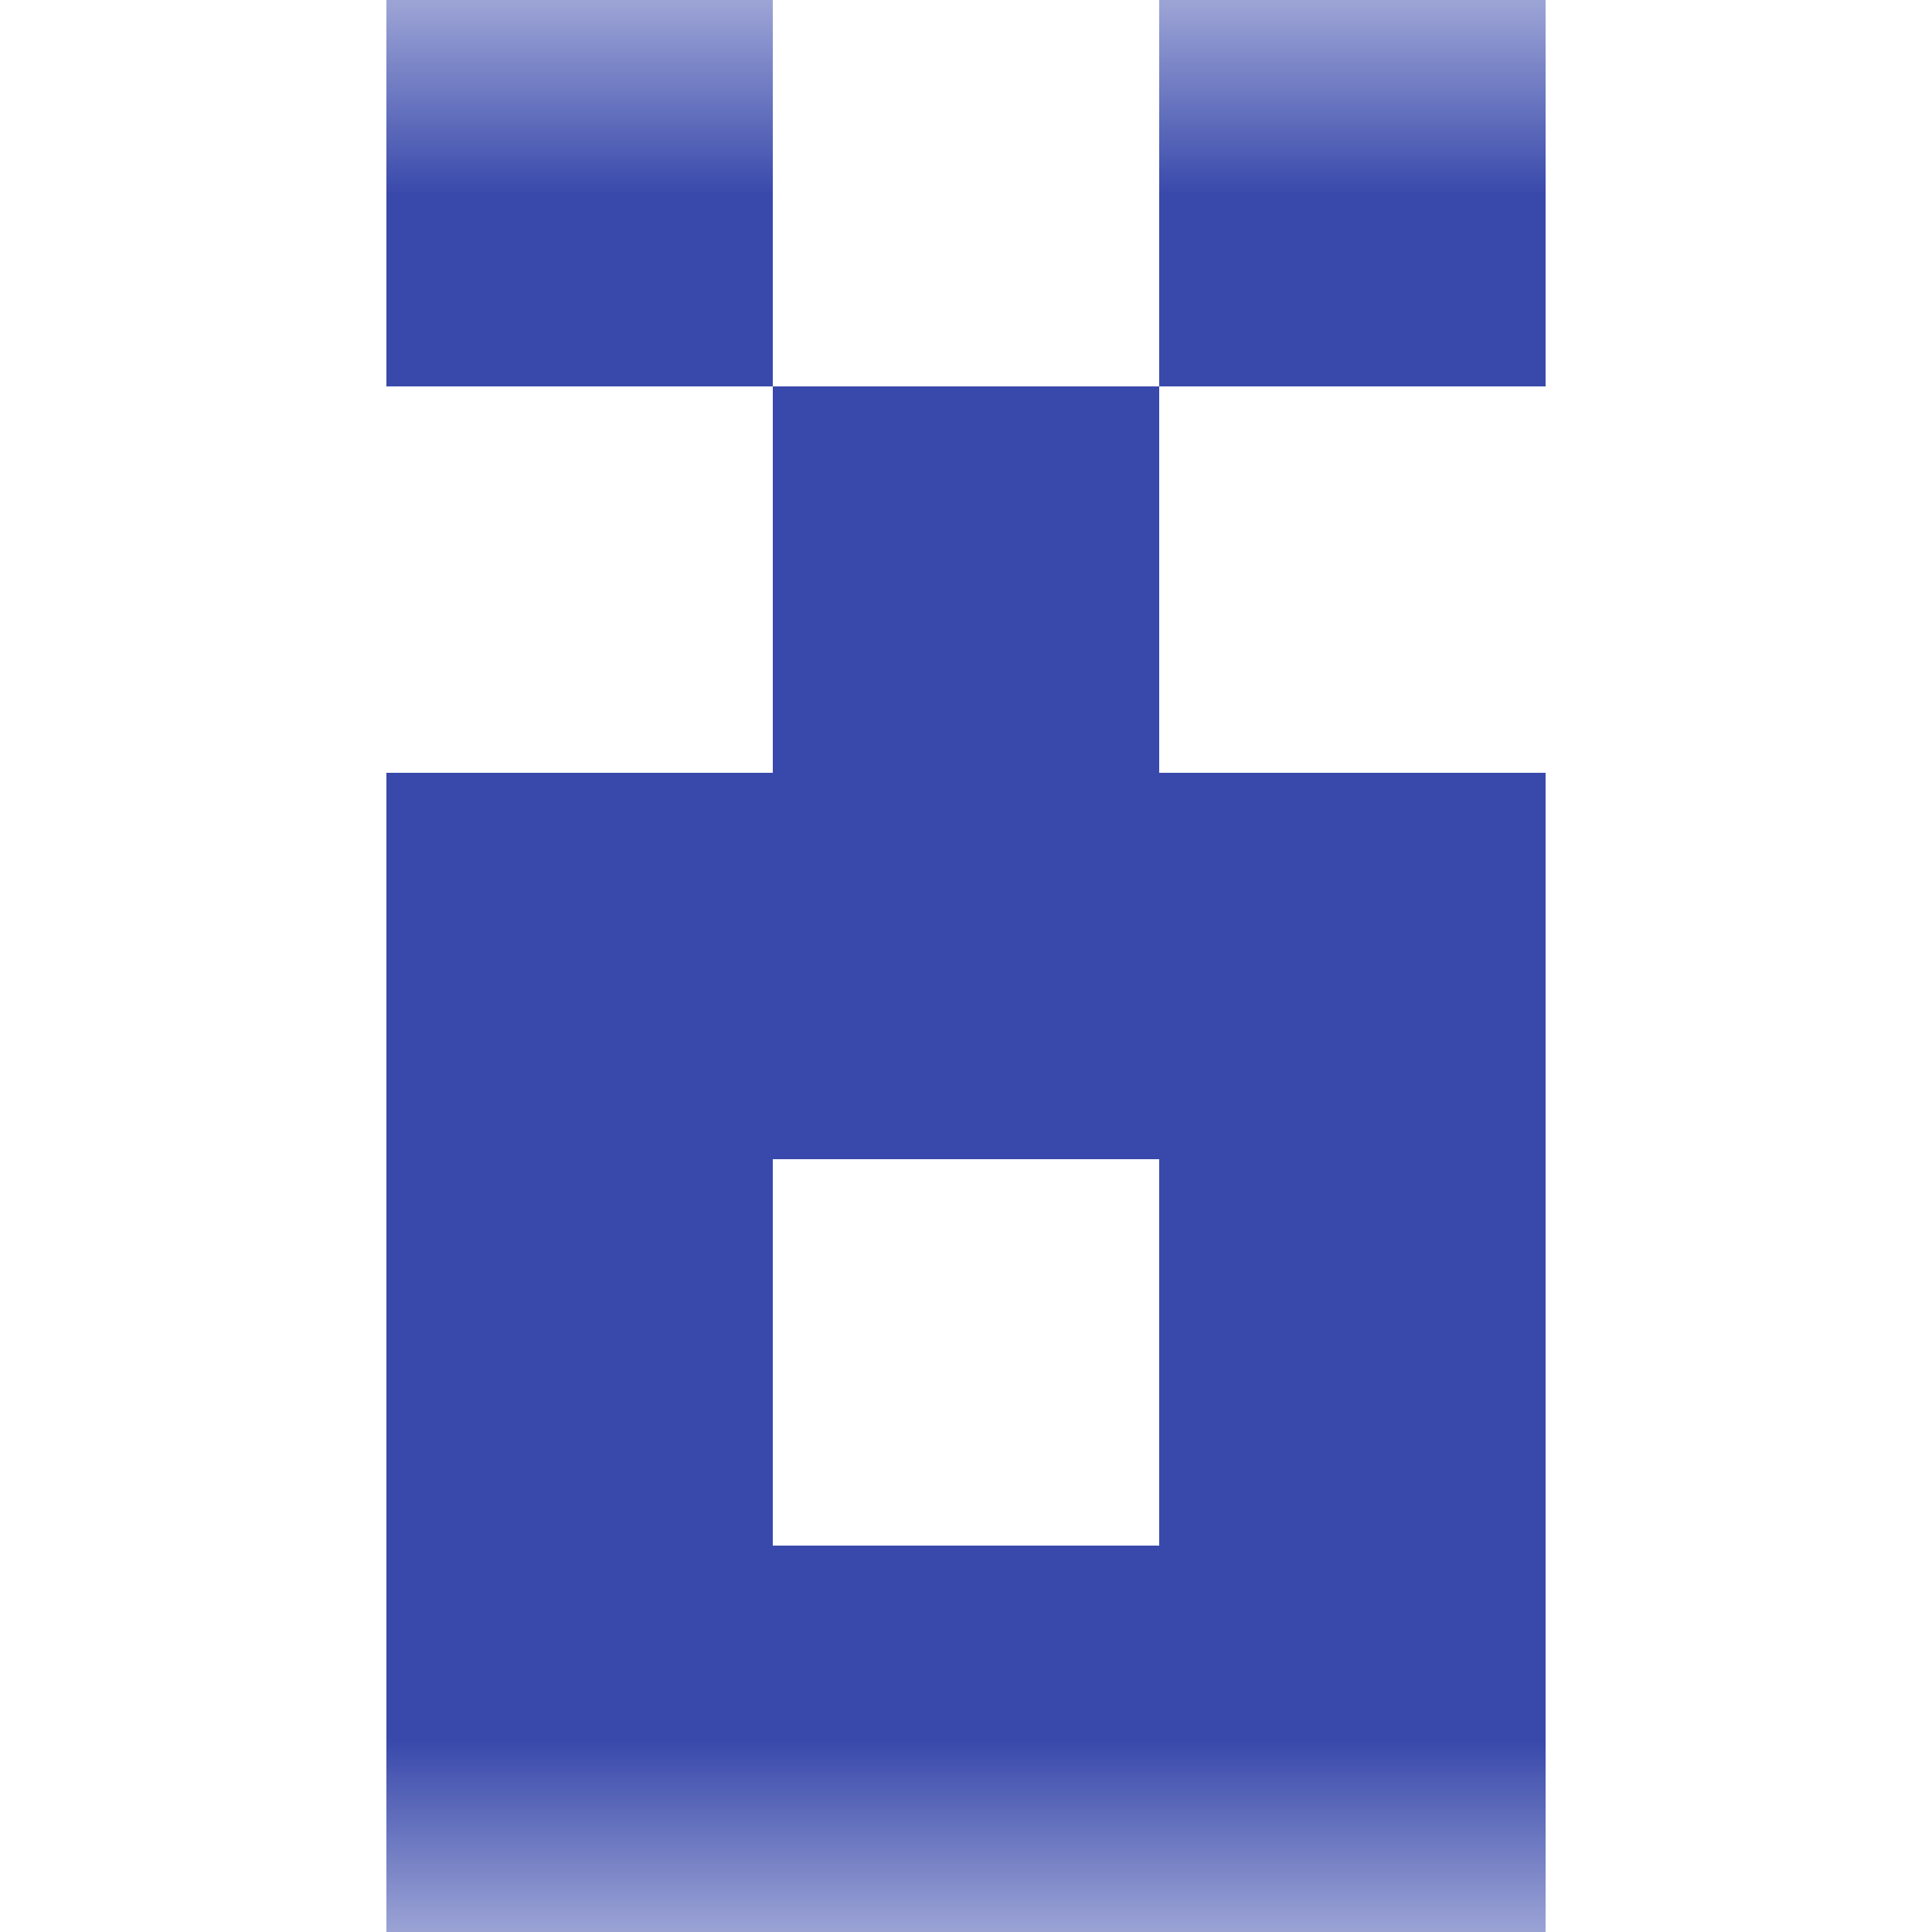 <svg xmlns="http://www.w3.org/2000/svg" viewBox="0 0 5 5" fill="none" shape-rendering="crispEdges"><mask id="viewboxMask"><rect width="5" height="5" rx="0" ry="0" x="0" y="0" fill="#fff" /></mask><g mask="url(#viewboxMask)"><path d="M2 0H1v1h1V0ZM4 0H3v1h1V0Z" fill="#3949ab"/><path fill="#3949ab" d="M2 1h1v1H2z"/><path fill="#3949ab" d="M1 2h3v1H1z"/><path d="M2 3H1v1h1V3ZM4 3H3v1h1V3Z" fill="#3949ab"/><path fill="#3949ab" d="M1 4h3v1H1z"/></g></svg>